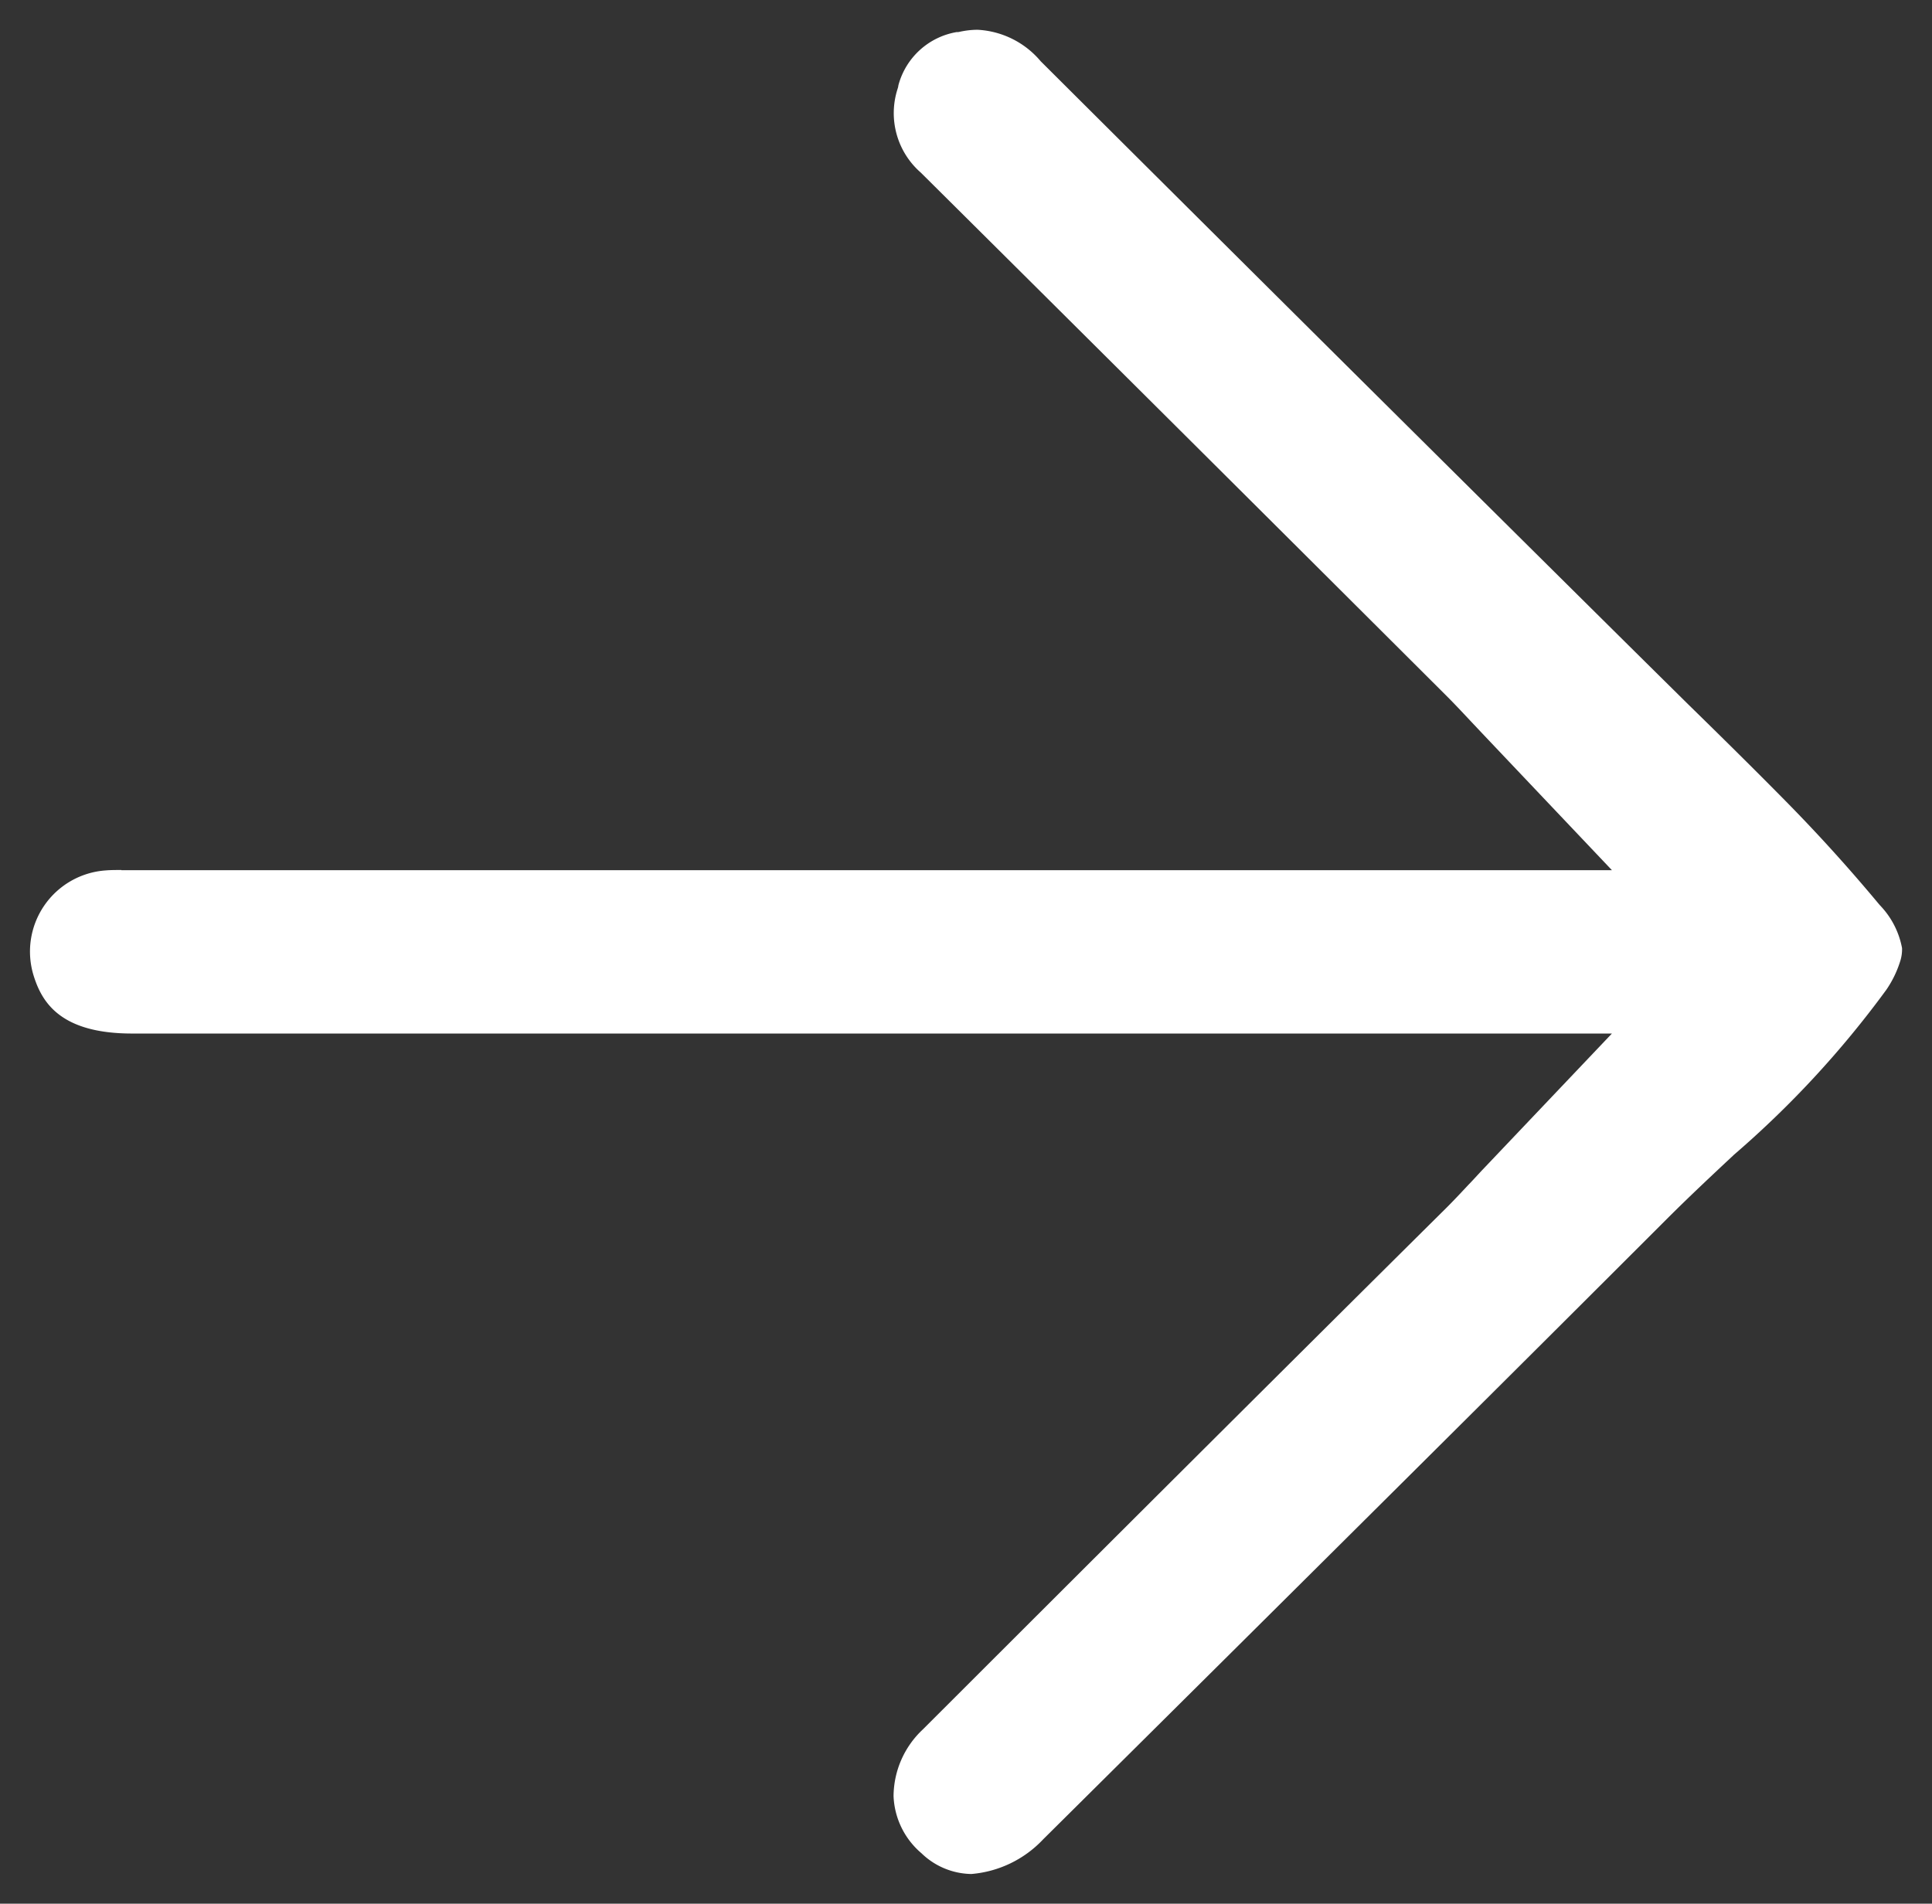 <svg xmlns="http://www.w3.org/2000/svg" width="32.51" height="32.037" viewBox="0 0 32.51 32.037">
  <rect x="0" y="0" width="32.51" height="32.037" fill="#333333" stroke="none"/>
  <path id="arrow" d="M35.4,14.14c-.094,0-.183,0-.262.007a1.369,1.369,0,0,0-1.214,1.771c.141.454.456.974,1.658.974h24.9l-2.155,2.269c-.1.105-.184.2-.26.277-.139.149-.251.268-.367.384-2.941,2.917-5.9,5.87-8.811,8.779a1.551,1.551,0,0,0-.495,1.124,1.329,1.329,0,0,0,.47.962,1.232,1.232,0,0,0,.839.349,1.871,1.871,0,0,0,1.208-.583q3.163-3.138,6.322-6.28,2.091-2.079,4.177-4.164c.37-.37.756-.731,1.13-1.081A16.545,16.545,0,0,0,65.1,16.155a1.784,1.784,0,0,0,.239-.5.658.658,0,0,0,.025-.2,1.407,1.407,0,0,0-.352-.7l-.024-.026-.023-.027c-.5-.6-1.02-1.174-1.56-1.722s-1.1-1.1-1.644-1.632q-.506-.5-1.011-1Q55.807,5.45,50.87.53A1.488,1.488,0,0,0,49.807,0a1.431,1.431,0,0,0-.3.034l-.026.005-.026,0a1.229,1.229,0,0,0-.979.893L48.47.967,48.46,1a1.328,1.328,0,0,0,.377,1.39l.025.023.024.024Q53.3,6.821,57.7,11.211c.127.127.25.258.4.418l.231.245,2.151,2.269H35.79l-.209,0H35.4" transform="translate(-33.358 0.501)" fill="#fff" stroke="rgba(0,0,0,0)" stroke-width="1"/>
</svg>
